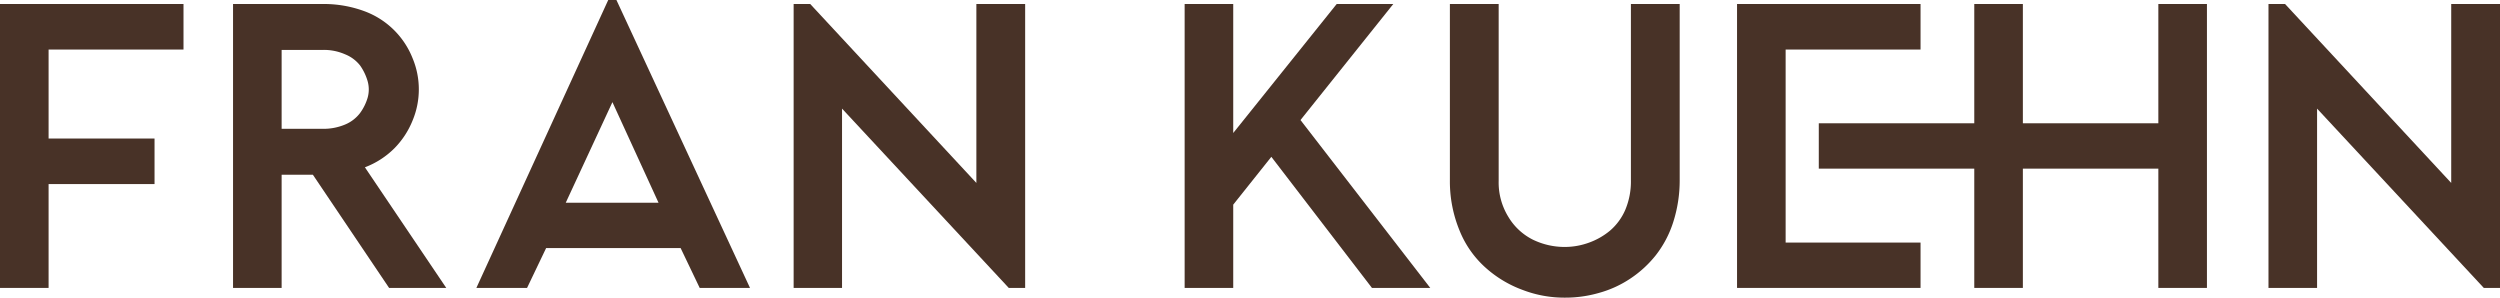 <svg xmlns="http://www.w3.org/2000/svg" viewBox="0 0 131.2 15.62"><title>Asset 3</title><g id="Layer_2" data-name="Layer 2"><g id="Layer_1-2" data-name="Layer 1"><polygon points="0 15.11 2.55 15.11 2.55 9.66 8.11 9.66 8.11 7.27 2.55 7.27 2.55 2.6 9.63 2.6 9.63 0.21 0 0.21 0 15.11" style="fill:#483227"></polygon><path d="M20.71,7.77a4.43,4.43,0,0,0,.94-1.44,4.24,4.24,0,0,0,0-3.28A4.33,4.33,0,0,0,19.13.59a6.15,6.15,0,0,0-2.2-.38h-4.7v14.9h2.55V9.17h1.64l4,5.94h3L19.15,8.78A4.39,4.39,0,0,0,20.71,7.77ZM14.78,2.62h2.15a2.76,2.76,0,0,1,1.18.23,1.89,1.89,0,0,1,.79.59,2.76,2.76,0,0,1,.39.81,1.59,1.59,0,0,1,0,.89,2.61,2.61,0,0,1-.4.8,1.91,1.91,0,0,1-.79.6,2.92,2.92,0,0,1-1.18.22H14.78Z" style="fill:#483227"></path><path d="M31.92,0,25,15.11h2.66l1-2.09h7.06l1,2.09h2.64L32.35,0ZM29.69,10.64l2.45-5.28,2.42,5.28Z" style="fill:#483227"></path><polygon points="51.24 9.6 42.52 0.21 41.65 0.21 41.65 15.11 44.19 15.11 44.19 5.7 52.94 15.11 53.8 15.11 53.8 0.21 51.24 0.21 51.24 9.6" style="fill:#483227"></polygon><polygon points="73.12 0.21 70.15 0.21 64.72 6.98 64.72 0.21 62.17 0.21 62.17 15.11 64.72 15.11 64.72 10.74 66.72 8.23 72 15.11 75.06 15.11 68.25 6.3 73.12 0.21" style="fill:#483227"></polygon><path d="M85.59,9.45A3.84,3.84,0,0,1,85.3,11a3,3,0,0,1-.79,1.09,3.62,3.62,0,0,1-1.11.64,3.71,3.71,0,0,1-1.28.23,3.82,3.82,0,0,1-1.67-.38,3.13,3.13,0,0,1-1.28-1.18,3.44,3.44,0,0,1-.52-1.91V.21H76.09V9.45a6.78,6.78,0,0,0,.52,2.68A5.22,5.22,0,0,0,78,14.08a6,6,0,0,0,1.92,1.14,6.1,6.1,0,0,0,2.21.4,6.34,6.34,0,0,0,1.79-.25,5.66,5.66,0,0,0,1.64-.75,5.81,5.81,0,0,0,1.34-1.23,5.56,5.56,0,0,0,.91-1.73,7.16,7.16,0,0,0,.34-2.21V.21H85.59Z" style="fill:#483227"></path><polygon points="93.71 2.6 100.79 2.6 100.79 0.21 93.71 0.21 91.16 0.21 91.16 2.6 91.16 15.11 91.45 15.11 93.71 15.11 100.79 15.11 100.79 12.73 93.71 12.73 93.71 2.6" style="fill:#483227"></polygon><polygon points="113.27 6.47 106.16 6.47 106.16 0.21 103.61 0.21 103.61 6.47 95.45 6.47 95.45 8.85 103.61 8.85 103.61 15.11 106.16 15.11 106.16 8.85 113.27 8.85 113.27 15.11 115.82 15.11 115.82 0.21 113.27 0.21 113.27 6.47" style="fill:#483227"></polygon><polygon points="128.64 0.21 128.64 9.6 119.92 0.21 119.05 0.21 119.05 15.11 121.6 15.11 121.6 5.7 130.35 15.11 131.2 15.11 131.2 0.21 128.64 0.21" style="fill:#483227"></polygon></g></g></svg>